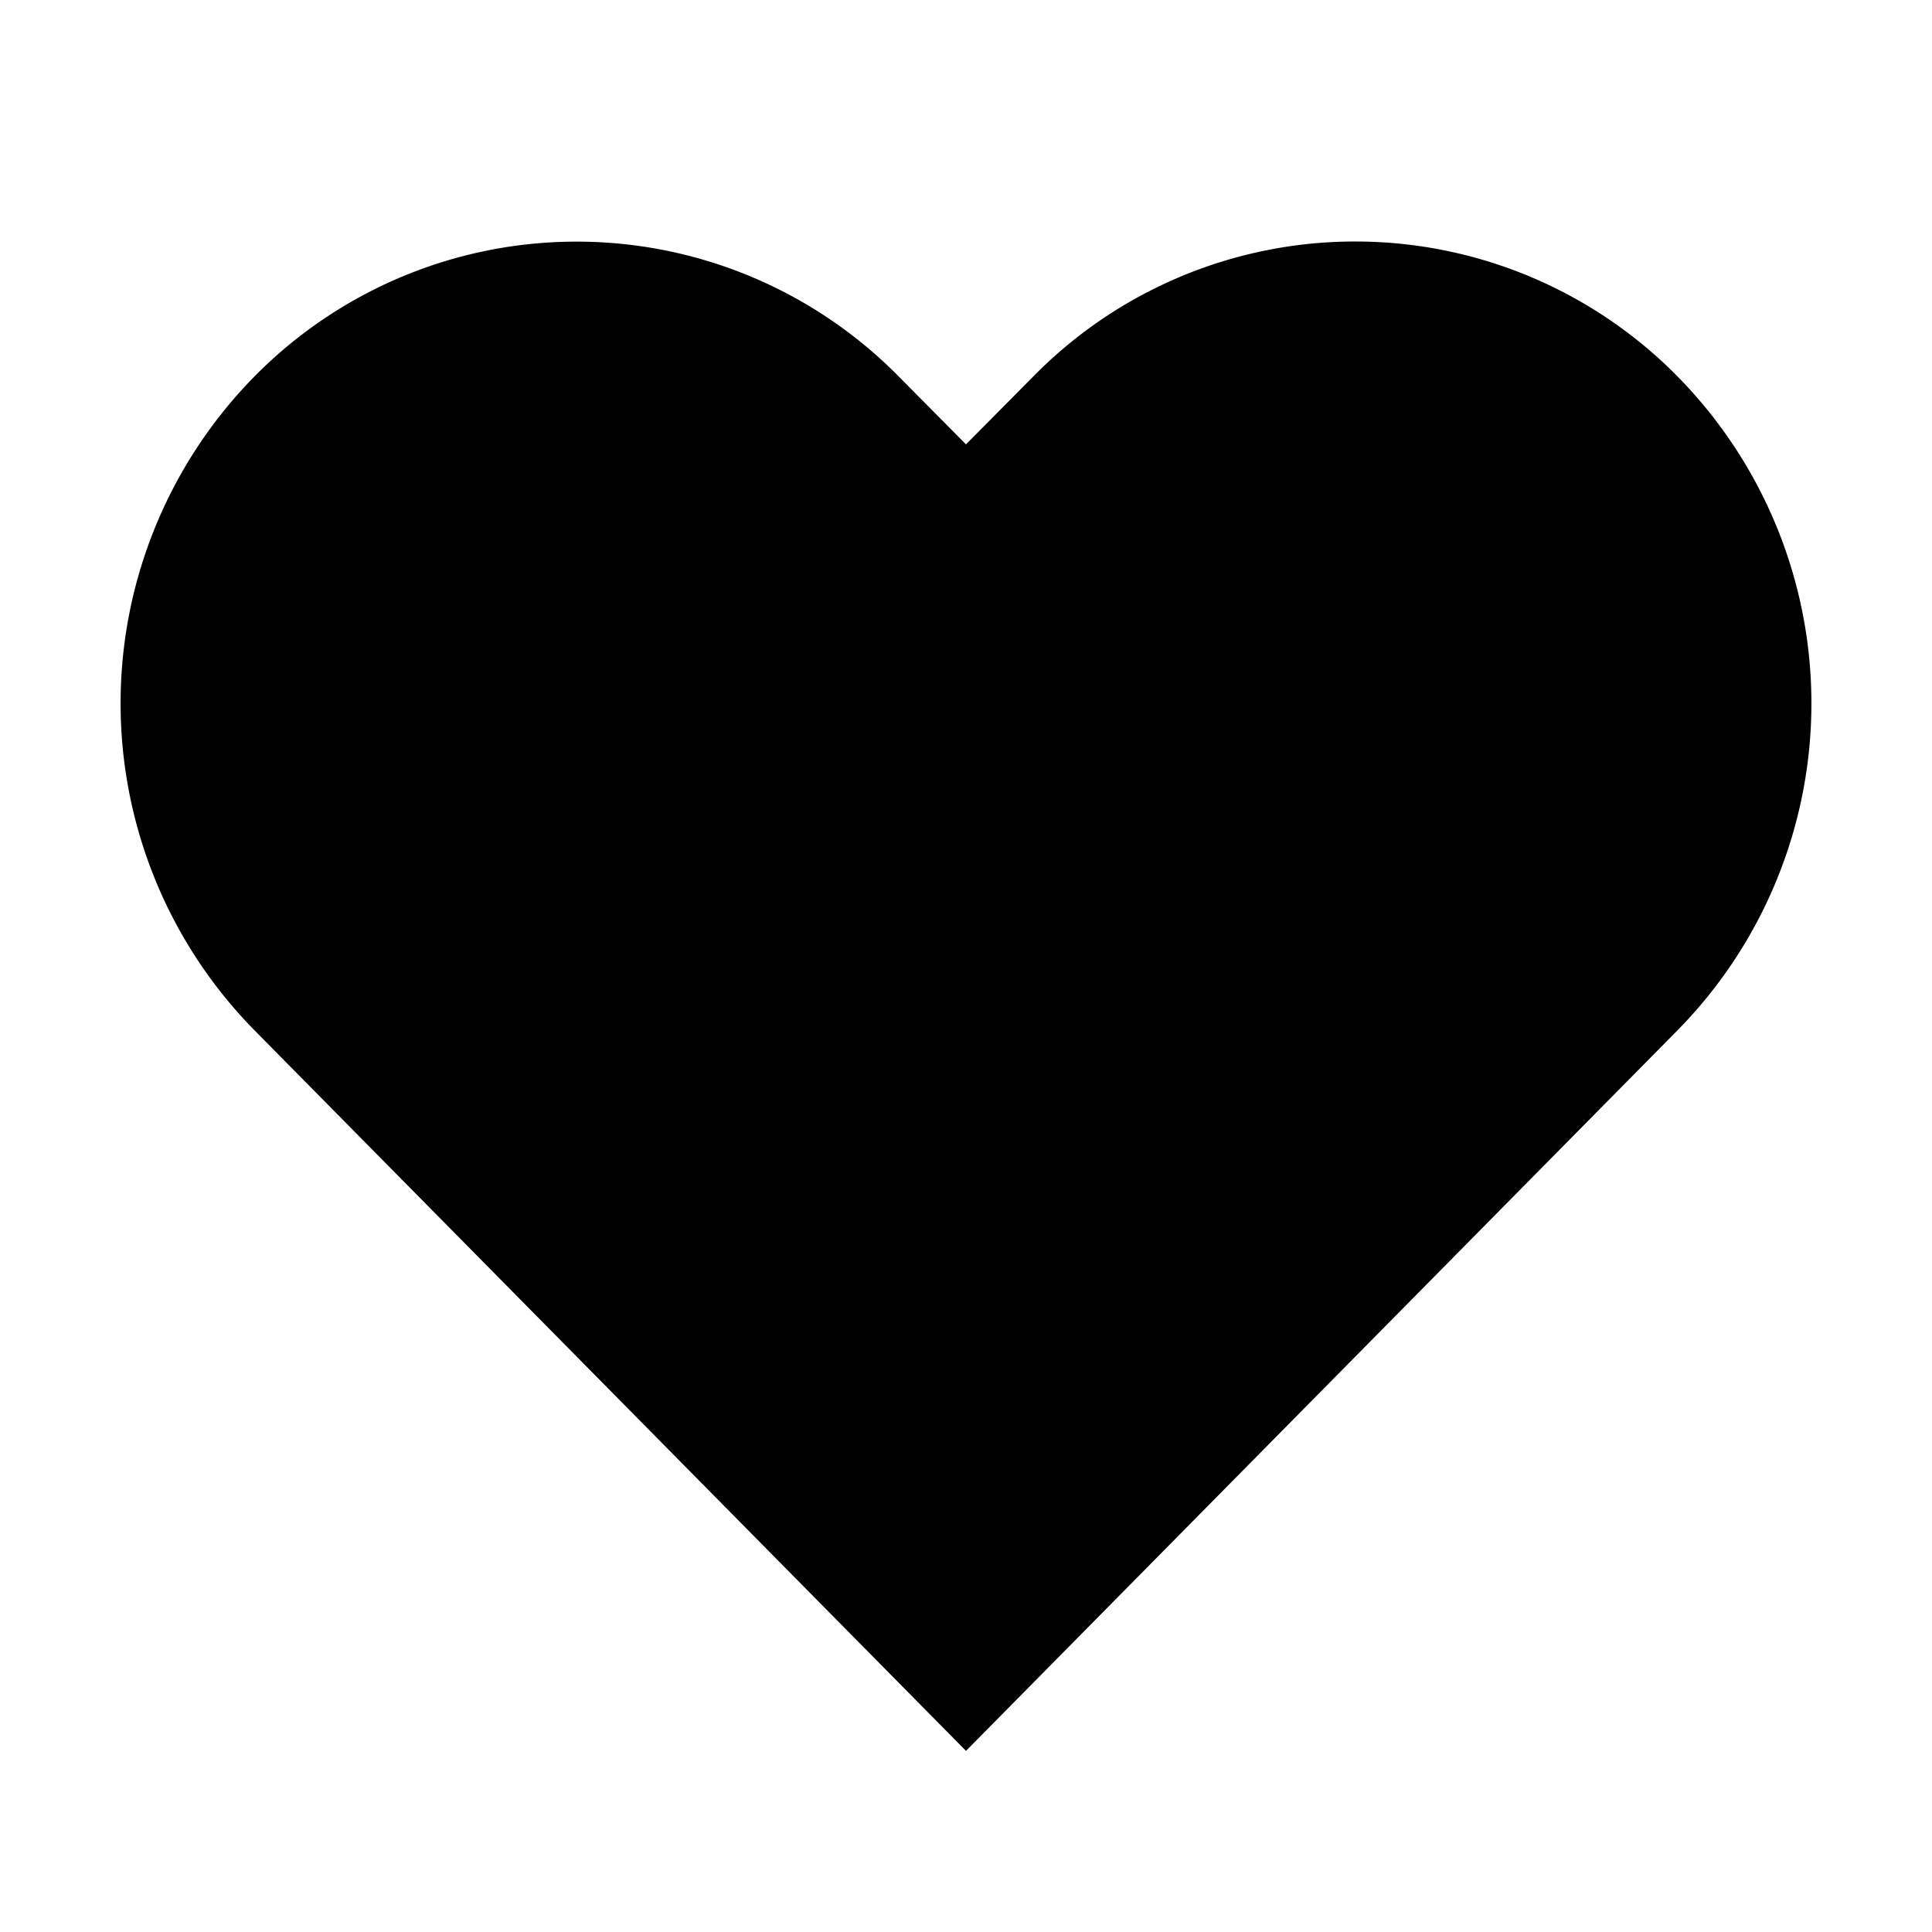 <svg xmlns="http://www.w3.org/2000/svg" viewBox="0 0 32 32"><path d="M22.45 4a7.47 7.47 0 00-5.34 2.24L16 7.36l-1.11-1.12a7.49 7.49 0 00-10.68 0 7.72 7.72 0 000 10.82L16 29l11.79-11.94a7.72 7.72 0 000-10.82A7.49 7.49 0 0022.45 4z"/><path style="fill:none" d="M0 0h32v32H0z"/></svg>
